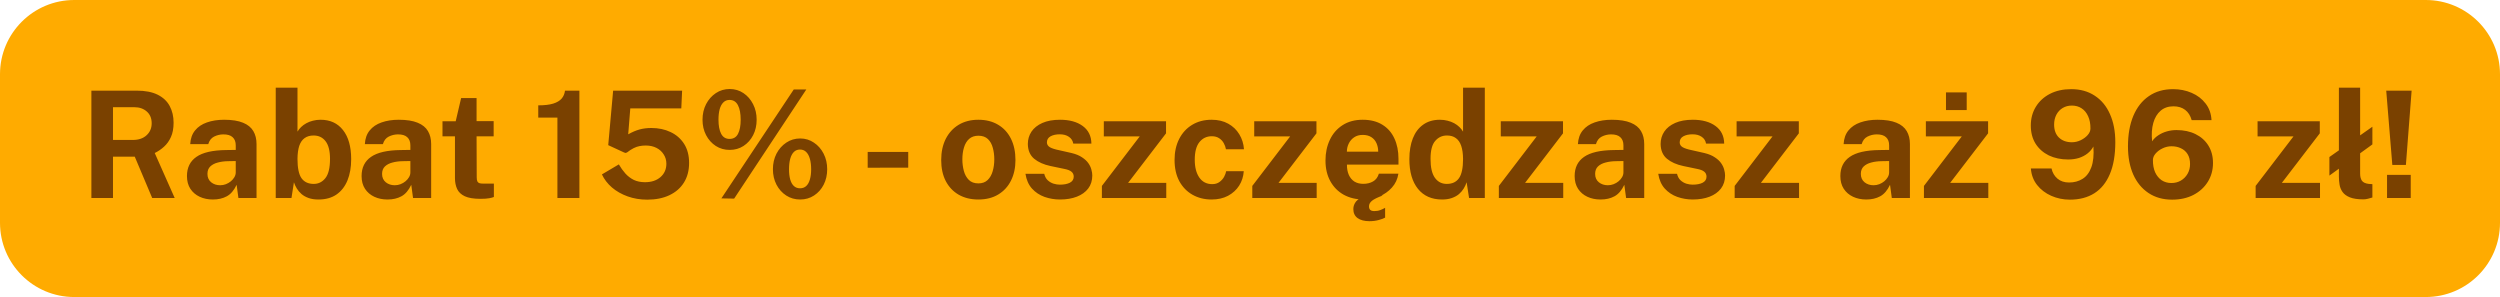 <?xml version="1.0" encoding="UTF-8"?> <svg xmlns="http://www.w3.org/2000/svg" width="202" height="24" viewBox="0 0 202 24" fill="none"><path d="M0 6C0 2.686 2.686 0 6 0H196C199.314 0 202 2.686 202 6V18C202 21.314 199.314 24 196 24H6C2.686 24 0 21.314 0 18V6Z" fill="#FFAB00"></path><path d="M14.116 16H12.298L10.888 12.658H9.13V16H7.384V7.324H11.044C11.736 7.324 12.302 7.434 12.742 7.654C13.182 7.874 13.506 8.18 13.714 8.572C13.922 8.96 14.026 9.408 14.026 9.916C14.026 10.372 13.954 10.758 13.81 11.074C13.67 11.386 13.484 11.646 13.252 11.854C13.024 12.062 12.774 12.232 12.502 12.364L14.116 16ZM10.732 11.308C11.2 11.308 11.57 11.182 11.842 10.93C12.118 10.678 12.256 10.354 12.256 9.958C12.256 9.558 12.124 9.242 11.86 9.01C11.596 8.778 11.262 8.662 10.858 8.662H9.13V11.308H10.732ZM17.2 16.12C16.804 16.12 16.448 16.046 16.132 15.898C15.816 15.75 15.566 15.536 15.382 15.256C15.198 14.972 15.106 14.628 15.106 14.224C15.106 13.544 15.36 13.028 15.868 12.676C16.376 12.32 17.178 12.136 18.274 12.124L19.048 12.112V11.74C19.048 11.456 18.964 11.238 18.796 11.086C18.632 10.93 18.376 10.854 18.028 10.858C17.772 10.862 17.528 10.922 17.296 11.038C17.068 11.154 16.912 11.356 16.828 11.644H15.37C15.394 11.196 15.524 10.828 15.76 10.54C15.996 10.248 16.316 10.032 16.72 9.892C17.128 9.748 17.59 9.676 18.106 9.676C18.742 9.676 19.252 9.756 19.636 9.916C20.02 10.072 20.298 10.298 20.47 10.594C20.642 10.886 20.728 11.234 20.728 11.638V16H19.264L19.12 14.932C18.908 15.38 18.642 15.69 18.322 15.862C18.006 16.034 17.632 16.12 17.2 16.12ZM17.788 14.968C17.948 14.968 18.102 14.94 18.25 14.884C18.402 14.824 18.536 14.746 18.652 14.65C18.772 14.55 18.868 14.438 18.94 14.314C19.012 14.19 19.048 14.062 19.048 13.93V13.012L18.418 13.024C18.126 13.028 17.854 13.064 17.602 13.132C17.35 13.196 17.146 13.302 16.99 13.45C16.838 13.598 16.762 13.798 16.762 14.05C16.762 14.338 16.862 14.564 17.062 14.728C17.262 14.888 17.504 14.968 17.788 14.968ZM25.735 16.12C25.427 16.12 25.161 16.08 24.937 16C24.713 15.92 24.523 15.814 24.367 15.682C24.211 15.546 24.083 15.396 23.983 15.232C23.883 15.068 23.805 14.9 23.749 14.728L23.551 16H22.279V7.084H24.037V10.636C24.113 10.504 24.211 10.38 24.331 10.264C24.451 10.148 24.591 10.046 24.751 9.958C24.911 9.87 25.087 9.802 25.279 9.754C25.475 9.702 25.683 9.676 25.903 9.676C26.675 9.676 27.279 9.954 27.715 10.51C28.155 11.066 28.375 11.85 28.375 12.862C28.375 13.518 28.275 14.09 28.075 14.578C27.875 15.066 27.579 15.446 27.187 15.718C26.795 15.986 26.311 16.12 25.735 16.12ZM25.351 14.86C25.727 14.86 26.039 14.706 26.287 14.398C26.539 14.086 26.665 13.566 26.665 12.838C26.665 12.194 26.545 11.718 26.305 11.41C26.069 11.102 25.747 10.948 25.339 10.948C25.047 10.948 24.805 11.018 24.613 11.158C24.421 11.294 24.277 11.502 24.181 11.782C24.089 12.062 24.041 12.414 24.037 12.838C24.037 13.57 24.145 14.09 24.361 14.398C24.581 14.706 24.911 14.86 25.351 14.86ZM31.31 16.12C30.914 16.12 30.558 16.046 30.242 15.898C29.926 15.75 29.676 15.536 29.492 15.256C29.308 14.972 29.216 14.628 29.216 14.224C29.216 13.544 29.47 13.028 29.978 12.676C30.486 12.32 31.288 12.136 32.384 12.124L33.158 12.112V11.74C33.158 11.456 33.074 11.238 32.906 11.086C32.742 10.93 32.486 10.854 32.138 10.858C31.882 10.862 31.638 10.922 31.406 11.038C31.178 11.154 31.022 11.356 30.938 11.644H29.48C29.504 11.196 29.634 10.828 29.87 10.54C30.106 10.248 30.426 10.032 30.83 9.892C31.238 9.748 31.7 9.676 32.216 9.676C32.852 9.676 33.362 9.756 33.746 9.916C34.13 10.072 34.408 10.298 34.58 10.594C34.752 10.886 34.838 11.234 34.838 11.638V16H33.374L33.23 14.932C33.018 15.38 32.752 15.69 32.432 15.862C32.116 16.034 31.742 16.12 31.31 16.12ZM31.898 14.968C32.058 14.968 32.212 14.94 32.36 14.884C32.512 14.824 32.646 14.746 32.762 14.65C32.882 14.55 32.978 14.438 33.05 14.314C33.122 14.19 33.158 14.062 33.158 13.93V13.012L32.528 13.024C32.236 13.028 31.964 13.064 31.712 13.132C31.46 13.196 31.256 13.302 31.1 13.45C30.948 13.598 30.872 13.798 30.872 14.05C30.872 14.338 30.972 14.564 31.172 14.728C31.372 14.888 31.614 14.968 31.898 14.968ZM39.887 11.014H38.507L38.519 14.32C38.519 14.472 38.537 14.586 38.573 14.662C38.613 14.734 38.673 14.782 38.753 14.806C38.837 14.826 38.943 14.836 39.071 14.836H39.905V15.916C39.825 15.952 39.699 15.986 39.527 16.018C39.359 16.05 39.123 16.066 38.819 16.066C38.275 16.066 37.853 15.996 37.553 15.856C37.257 15.716 37.051 15.52 36.935 15.268C36.819 15.016 36.761 14.724 36.761 14.392V11.014H35.753V9.796H36.821L37.259 7.924H38.507V9.79H39.887V11.014ZM45.039 16V9.502H43.491V8.512C43.987 8.512 44.387 8.466 44.691 8.374C44.999 8.278 45.229 8.142 45.381 7.966C45.533 7.786 45.623 7.572 45.651 7.324H46.815V16H45.039ZM49.541 7.324H55.115L55.049 8.758H50.927L50.759 10.852C51.079 10.672 51.383 10.542 51.671 10.462C51.963 10.382 52.283 10.342 52.631 10.342C53.211 10.342 53.729 10.452 54.185 10.672C54.645 10.888 55.009 11.206 55.277 11.626C55.545 12.046 55.679 12.558 55.679 13.162C55.679 13.774 55.541 14.302 55.265 14.746C54.989 15.19 54.597 15.532 54.089 15.772C53.585 16.012 52.987 16.132 52.295 16.132C51.727 16.132 51.199 16.044 50.711 15.868C50.223 15.692 49.801 15.452 49.445 15.148C49.089 14.84 48.819 14.488 48.635 14.092L50.003 13.282C50.159 13.554 50.335 13.8 50.531 14.02C50.727 14.236 50.953 14.408 51.209 14.536C51.469 14.66 51.771 14.722 52.115 14.722C52.635 14.722 53.053 14.584 53.369 14.308C53.685 14.032 53.843 13.672 53.843 13.228C53.843 12.948 53.771 12.698 53.627 12.478C53.487 12.254 53.293 12.078 53.045 11.95C52.797 11.822 52.507 11.758 52.175 11.758C51.999 11.758 51.831 11.774 51.671 11.806C51.515 11.834 51.355 11.89 51.191 11.974C51.031 12.054 50.853 12.17 50.657 12.322C50.601 12.346 50.561 12.358 50.537 12.358C50.517 12.358 50.477 12.344 50.417 12.316L49.145 11.728L49.541 7.324ZM58.959 7.192C59.371 7.192 59.741 7.302 60.069 7.522C60.397 7.742 60.657 8.04 60.849 8.416C61.041 8.792 61.137 9.212 61.137 9.676C61.137 10.136 61.043 10.55 60.855 10.918C60.667 11.286 60.407 11.578 60.075 11.794C59.747 12.006 59.375 12.112 58.959 12.112C58.543 12.112 58.169 12.006 57.837 11.794C57.505 11.578 57.243 11.286 57.051 10.918C56.859 10.55 56.763 10.136 56.763 9.676C56.763 9.212 56.859 8.792 57.051 8.416C57.247 8.04 57.511 7.742 57.843 7.522C58.175 7.302 58.547 7.192 58.959 7.192ZM58.947 11.224C59.263 11.224 59.491 11.088 59.631 10.816C59.775 10.54 59.847 10.16 59.847 9.676C59.847 9.176 59.773 8.784 59.625 8.5C59.477 8.216 59.251 8.074 58.947 8.074C58.747 8.074 58.581 8.14 58.449 8.272C58.317 8.4 58.217 8.584 58.149 8.824C58.085 9.064 58.053 9.348 58.053 9.676C58.053 10.156 58.125 10.534 58.269 10.81C58.413 11.086 58.639 11.224 58.947 11.224ZM64.653 11.188C65.065 11.188 65.435 11.3 65.763 11.524C66.095 11.744 66.357 12.042 66.549 12.418C66.741 12.794 66.837 13.212 66.837 13.672C66.837 14.132 66.743 14.548 66.555 14.92C66.367 15.288 66.107 15.58 65.775 15.796C65.447 16.012 65.073 16.12 64.653 16.12C64.233 16.12 63.857 16.012 63.525 15.796C63.193 15.58 62.931 15.288 62.739 14.92C62.547 14.548 62.451 14.132 62.451 13.672C62.451 13.212 62.547 12.794 62.739 12.418C62.935 12.042 63.199 11.744 63.531 11.524C63.867 11.3 64.241 11.188 64.653 11.188ZM64.641 15.214C64.845 15.214 65.013 15.152 65.145 15.028C65.277 14.904 65.375 14.728 65.439 14.5C65.507 14.268 65.541 13.996 65.541 13.684C65.541 13.352 65.507 13.068 65.439 12.832C65.371 12.592 65.271 12.408 65.139 12.28C65.007 12.148 64.841 12.082 64.641 12.082C64.441 12.082 64.275 12.148 64.143 12.28C64.015 12.408 63.917 12.592 63.849 12.832C63.785 13.072 63.753 13.356 63.753 13.684C63.753 13.996 63.785 14.268 63.849 14.5C63.913 14.728 64.011 14.904 64.143 15.028C64.275 15.152 64.441 15.214 64.641 15.214ZM65.151 7.228L59.319 16.048L58.287 16.03L64.137 7.228H65.151ZM73.385 12.274V13.546L70.109 13.552V12.274H73.385ZM79.049 16.12C78.441 16.12 77.911 15.99 77.459 15.73C77.011 15.47 76.663 15.102 76.415 14.626C76.171 14.15 76.049 13.586 76.049 12.934C76.049 12.282 76.171 11.712 76.415 11.224C76.663 10.736 77.011 10.356 77.459 10.084C77.911 9.812 78.443 9.676 79.055 9.676C79.667 9.676 80.197 9.81 80.645 10.078C81.093 10.342 81.439 10.718 81.683 11.206C81.927 11.694 82.049 12.27 82.049 12.934C82.049 13.558 81.929 14.11 81.689 14.59C81.453 15.066 81.111 15.44 80.663 15.712C80.219 15.984 79.681 16.12 79.049 16.12ZM79.055 14.818C79.363 14.818 79.611 14.728 79.799 14.548C79.987 14.368 80.123 14.132 80.207 13.84C80.295 13.544 80.339 13.222 80.339 12.874C80.339 12.546 80.299 12.236 80.219 11.944C80.143 11.652 80.011 11.416 79.823 11.236C79.635 11.056 79.379 10.966 79.055 10.966C78.747 10.966 78.497 11.052 78.305 11.224C78.117 11.392 77.979 11.622 77.891 11.914C77.803 12.202 77.759 12.522 77.759 12.874C77.759 13.198 77.799 13.51 77.879 13.81C77.959 14.106 78.093 14.348 78.281 14.536C78.469 14.724 78.727 14.818 79.055 14.818ZM85.647 16.12C85.215 16.12 84.799 16.05 84.399 15.91C83.999 15.766 83.661 15.542 83.385 15.238C83.109 14.93 82.933 14.532 82.857 14.044H84.375C84.427 14.264 84.521 14.438 84.657 14.566C84.797 14.694 84.955 14.786 85.131 14.842C85.307 14.894 85.475 14.92 85.635 14.92C85.971 14.92 86.241 14.868 86.445 14.764C86.653 14.656 86.757 14.492 86.757 14.272C86.757 14.104 86.695 13.97 86.571 13.87C86.451 13.77 86.251 13.694 85.971 13.642L84.879 13.414C84.331 13.298 83.891 13.102 83.559 12.826C83.227 12.546 83.057 12.15 83.049 11.638C83.049 11.266 83.147 10.932 83.343 10.636C83.543 10.34 83.837 10.106 84.225 9.934C84.613 9.762 85.089 9.676 85.653 9.676C86.417 9.676 87.027 9.844 87.483 10.18C87.943 10.516 88.177 10.99 88.185 11.602H86.721C86.677 11.362 86.557 11.178 86.361 11.05C86.169 10.918 85.927 10.852 85.635 10.852C85.331 10.852 85.081 10.906 84.885 11.014C84.689 11.122 84.591 11.286 84.591 11.506C84.591 11.67 84.671 11.8 84.831 11.896C84.991 11.988 85.239 12.068 85.575 12.136L86.583 12.364C86.931 12.448 87.213 12.564 87.429 12.712C87.649 12.856 87.819 13.014 87.939 13.186C88.059 13.358 88.141 13.532 88.185 13.708C88.233 13.88 88.257 14.036 88.257 14.176C88.257 14.588 88.147 14.94 87.927 15.232C87.707 15.52 87.401 15.74 87.009 15.892C86.617 16.044 86.163 16.12 85.647 16.12ZM89.032 16V15.022L92.092 11.02H89.188V9.796H94.216V10.774L91.15 14.776H94.234V16H89.032ZM97.898 9.676C98.418 9.676 98.866 9.782 99.242 9.994C99.622 10.206 99.92 10.492 100.136 10.852C100.356 11.212 100.482 11.614 100.514 12.058H99.056C99.028 11.894 98.97 11.732 98.882 11.572C98.794 11.408 98.67 11.274 98.51 11.17C98.35 11.062 98.15 11.008 97.91 11.008C97.502 11.008 97.17 11.166 96.914 11.482C96.662 11.794 96.536 12.27 96.536 12.91C96.536 13.514 96.66 13.994 96.908 14.35C97.156 14.702 97.502 14.878 97.946 14.878C98.182 14.878 98.378 14.82 98.534 14.704C98.694 14.588 98.818 14.45 98.906 14.29C98.994 14.126 99.05 13.974 99.074 13.834H100.496C100.468 14.262 100.344 14.65 100.124 14.998C99.904 15.342 99.604 15.616 99.224 15.82C98.848 16.02 98.406 16.12 97.898 16.12C97.322 16.12 96.808 15.992 96.356 15.736C95.904 15.48 95.548 15.114 95.288 14.638C95.032 14.158 94.904 13.586 94.904 12.922C94.904 12.282 95.028 11.718 95.276 11.23C95.524 10.742 95.872 10.362 96.32 10.09C96.772 9.814 97.298 9.676 97.898 9.676ZM101.185 16V15.022L104.245 11.02H101.341V9.796H106.369V10.774L103.303 14.776H106.387V16H101.185ZM108.833 13.3C108.829 13.616 108.879 13.892 108.983 14.128C109.087 14.36 109.237 14.54 109.433 14.668C109.633 14.792 109.873 14.854 110.153 14.854C110.453 14.854 110.715 14.79 110.939 14.662C111.167 14.534 111.325 14.324 111.413 14.032H112.991C112.923 14.472 112.747 14.848 112.463 15.16C112.183 15.472 111.843 15.71 111.443 15.874C111.043 16.038 110.627 16.12 110.195 16.12C109.583 16.12 109.043 15.992 108.575 15.736C108.111 15.476 107.749 15.11 107.489 14.638C107.229 14.166 107.099 13.61 107.099 12.97C107.099 12.35 107.217 11.792 107.453 11.296C107.689 10.796 108.031 10.402 108.479 10.114C108.931 9.822 109.473 9.676 110.105 9.676C110.737 9.676 111.267 9.81 111.695 10.078C112.127 10.342 112.451 10.712 112.667 11.188C112.887 11.66 112.997 12.206 112.997 12.826V13.3H108.833ZM108.827 12.256H111.359C111.359 12.008 111.313 11.78 111.221 11.572C111.129 11.364 110.989 11.2 110.801 11.08C110.617 10.96 110.385 10.9 110.105 10.9C109.833 10.9 109.601 10.966 109.409 11.098C109.221 11.226 109.077 11.394 108.977 11.602C108.877 11.81 108.827 12.028 108.827 12.256ZM109.349 16.888C109.349 16.668 109.423 16.464 109.571 16.276C109.723 16.092 110.033 15.922 110.501 15.766L111.725 15.796C111.301 15.952 111.009 16.096 110.849 16.228C110.693 16.36 110.615 16.508 110.615 16.672C110.615 16.8 110.649 16.896 110.717 16.96C110.785 17.024 110.895 17.056 111.047 17.056C111.231 17.056 111.393 17.028 111.533 16.972C111.673 16.92 111.801 16.86 111.917 16.792V17.584C111.805 17.652 111.633 17.716 111.401 17.776C111.173 17.84 110.923 17.872 110.651 17.872C110.243 17.872 109.923 17.788 109.691 17.62C109.463 17.452 109.349 17.208 109.349 16.888ZM116.517 16.12C115.685 16.12 115.037 15.834 114.573 15.262C114.109 14.686 113.877 13.886 113.877 12.862C113.877 12.214 113.971 11.652 114.159 11.176C114.347 10.7 114.625 10.332 114.993 10.072C115.361 9.808 115.811 9.676 116.343 9.676C116.567 9.676 116.775 9.702 116.967 9.754C117.163 9.802 117.341 9.87 117.501 9.958C117.661 10.046 117.801 10.148 117.921 10.264C118.041 10.38 118.139 10.504 118.215 10.636V7.084H119.973V16H118.701L118.503 14.728C118.447 14.9 118.369 15.068 118.269 15.232C118.169 15.396 118.041 15.546 117.885 15.682C117.729 15.814 117.537 15.92 117.309 16C117.085 16.08 116.821 16.12 116.517 16.12ZM116.901 14.86C117.341 14.86 117.669 14.706 117.885 14.398C118.105 14.09 118.215 13.57 118.215 12.838C118.211 12.414 118.161 12.062 118.065 11.782C117.969 11.502 117.825 11.294 117.633 11.158C117.445 11.018 117.205 10.948 116.913 10.948C116.533 10.948 116.217 11.094 115.965 11.386C115.713 11.674 115.587 12.158 115.587 12.838C115.587 13.53 115.705 14.04 115.941 14.368C116.177 14.696 116.497 14.86 116.901 14.86ZM121.107 16V15.022L124.167 11.02H121.263V9.796H126.291V10.774L123.225 14.776H126.309V16H121.107ZM129.325 16.12C128.929 16.12 128.573 16.046 128.257 15.898C127.941 15.75 127.691 15.536 127.507 15.256C127.323 14.972 127.231 14.628 127.231 14.224C127.231 13.544 127.485 13.028 127.993 12.676C128.501 12.32 129.303 12.136 130.399 12.124L131.173 12.112V11.74C131.173 11.456 131.089 11.238 130.921 11.086C130.757 10.93 130.501 10.854 130.153 10.858C129.897 10.862 129.653 10.922 129.421 11.038C129.193 11.154 129.037 11.356 128.953 11.644H127.495C127.519 11.196 127.649 10.828 127.885 10.54C128.121 10.248 128.441 10.032 128.845 9.892C129.253 9.748 129.715 9.676 130.231 9.676C130.867 9.676 131.377 9.756 131.761 9.916C132.145 10.072 132.423 10.298 132.595 10.594C132.767 10.886 132.853 11.234 132.853 11.638V16H131.389L131.245 14.932C131.033 15.38 130.767 15.69 130.447 15.862C130.131 16.034 129.757 16.12 129.325 16.12ZM129.913 14.968C130.073 14.968 130.227 14.94 130.375 14.884C130.527 14.824 130.661 14.746 130.777 14.65C130.897 14.55 130.993 14.438 131.065 14.314C131.137 14.19 131.173 14.062 131.173 13.93V13.012L130.543 13.024C130.251 13.028 129.979 13.064 129.727 13.132C129.475 13.196 129.271 13.302 129.115 13.45C128.963 13.598 128.887 13.798 128.887 14.05C128.887 14.338 128.987 14.564 129.187 14.728C129.387 14.888 129.629 14.968 129.913 14.968ZM136.776 16.12C136.344 16.12 135.928 16.05 135.528 15.91C135.128 15.766 134.79 15.542 134.514 15.238C134.238 14.93 134.062 14.532 133.986 14.044H135.504C135.556 14.264 135.65 14.438 135.786 14.566C135.926 14.694 136.084 14.786 136.26 14.842C136.436 14.894 136.604 14.92 136.764 14.92C137.1 14.92 137.37 14.868 137.574 14.764C137.782 14.656 137.886 14.492 137.886 14.272C137.886 14.104 137.824 13.97 137.7 13.87C137.58 13.77 137.38 13.694 137.1 13.642L136.008 13.414C135.46 13.298 135.02 13.102 134.688 12.826C134.356 12.546 134.186 12.15 134.178 11.638C134.178 11.266 134.276 10.932 134.472 10.636C134.672 10.34 134.966 10.106 135.354 9.934C135.742 9.762 136.218 9.676 136.782 9.676C137.546 9.676 138.156 9.844 138.612 10.18C139.072 10.516 139.306 10.99 139.314 11.602H137.85C137.806 11.362 137.686 11.178 137.49 11.05C137.298 10.918 137.056 10.852 136.764 10.852C136.46 10.852 136.21 10.906 136.014 11.014C135.818 11.122 135.72 11.286 135.72 11.506C135.72 11.67 135.8 11.8 135.96 11.896C136.12 11.988 136.368 12.068 136.704 12.136L137.712 12.364C138.06 12.448 138.342 12.564 138.558 12.712C138.778 12.856 138.948 13.014 139.068 13.186C139.188 13.358 139.27 13.532 139.314 13.708C139.362 13.88 139.386 14.036 139.386 14.176C139.386 14.588 139.276 14.94 139.056 15.232C138.836 15.52 138.53 15.74 138.138 15.892C137.746 16.044 137.292 16.12 136.776 16.12ZM140.161 16V15.022L143.221 11.02H140.317V9.796H145.345V10.774L142.279 14.776H145.363V16H140.161ZM150.794 16.12C150.398 16.12 150.042 16.046 149.726 15.898C149.41 15.75 149.16 15.536 148.976 15.256C148.792 14.972 148.7 14.628 148.7 14.224C148.7 13.544 148.954 13.028 149.462 12.676C149.97 12.32 150.772 12.136 151.868 12.124L152.642 12.112V11.74C152.642 11.456 152.558 11.238 152.39 11.086C152.226 10.93 151.97 10.854 151.622 10.858C151.366 10.862 151.122 10.922 150.89 11.038C150.662 11.154 150.506 11.356 150.422 11.644H148.964C148.988 11.196 149.118 10.828 149.354 10.54C149.59 10.248 149.91 10.032 150.314 9.892C150.722 9.748 151.184 9.676 151.7 9.676C152.336 9.676 152.846 9.756 153.23 9.916C153.614 10.072 153.892 10.298 154.064 10.594C154.236 10.886 154.322 11.234 154.322 11.638V16H152.858L152.714 14.932C152.502 15.38 152.236 15.69 151.916 15.862C151.6 16.034 151.226 16.12 150.794 16.12ZM151.382 14.968C151.542 14.968 151.696 14.94 151.844 14.884C151.996 14.824 152.13 14.746 152.246 14.65C152.366 14.55 152.462 14.438 152.534 14.314C152.606 14.19 152.642 14.062 152.642 13.93V13.012L152.012 13.024C151.72 13.028 151.448 13.064 151.196 13.132C150.944 13.196 150.74 13.302 150.584 13.45C150.432 13.598 150.356 13.798 150.356 14.05C150.356 14.338 150.456 14.564 150.656 14.728C150.856 14.888 151.098 14.968 151.382 14.968ZM155.454 16V15.022L158.514 11.02H155.61V9.796H160.638V10.774L157.572 14.776H160.656V16H155.454ZM157.236 8.896V7.468H158.91V8.896H157.236ZM167.251 16.132C166.711 16.132 166.207 16.028 165.739 15.82C165.271 15.612 164.889 15.32 164.593 14.944C164.297 14.564 164.131 14.12 164.095 13.612H165.763C165.835 13.948 165.995 14.222 166.243 14.434C166.491 14.642 166.803 14.746 167.179 14.746C167.595 14.746 167.959 14.648 168.271 14.452C168.587 14.256 168.823 13.944 168.979 13.516C169.139 13.088 169.195 12.528 169.147 11.836C169.035 12.048 168.879 12.234 168.679 12.394C168.483 12.55 168.253 12.672 167.989 12.76C167.725 12.844 167.431 12.886 167.107 12.886C166.519 12.886 165.997 12.776 165.541 12.556C165.089 12.332 164.733 12.016 164.473 11.608C164.217 11.196 164.089 10.708 164.089 10.144C164.089 9.576 164.225 9.07 164.497 8.626C164.769 8.182 165.149 7.834 165.637 7.582C166.125 7.33 166.697 7.204 167.353 7.204C168.089 7.204 168.723 7.38 169.255 7.732C169.791 8.08 170.201 8.576 170.485 9.22C170.773 9.86 170.917 10.614 170.917 11.482C170.917 12.518 170.769 13.382 170.473 14.074C170.181 14.762 169.761 15.278 169.213 15.622C168.665 15.962 168.011 16.132 167.251 16.132ZM167.407 11.494C167.651 11.494 167.887 11.44 168.115 11.332C168.347 11.22 168.537 11.08 168.685 10.912C168.833 10.744 168.907 10.57 168.907 10.39C168.911 10.002 168.849 9.67 168.721 9.394C168.597 9.114 168.421 8.9 168.193 8.752C167.969 8.604 167.707 8.53 167.407 8.53C167.131 8.53 166.885 8.594 166.669 8.722C166.453 8.85 166.283 9.03 166.159 9.262C166.035 9.494 165.973 9.762 165.973 10.066C165.973 10.518 166.105 10.87 166.369 11.122C166.633 11.37 166.979 11.494 167.407 11.494ZM175.582 7.204C176.126 7.204 176.628 7.304 177.088 7.504C177.548 7.7 177.922 7.986 178.21 8.362C178.502 8.734 178.662 9.182 178.69 9.706H177.088C176.984 9.342 176.808 9.066 176.56 8.878C176.312 8.686 175.998 8.59 175.618 8.59C175.202 8.59 174.856 8.708 174.58 8.944C174.304 9.18 174.106 9.51 173.986 9.934C173.866 10.358 173.834 10.852 173.89 11.416C174.022 11.224 174.19 11.062 174.394 10.93C174.598 10.794 174.826 10.69 175.078 10.618C175.33 10.546 175.592 10.51 175.864 10.51C176.452 10.51 176.966 10.62 177.406 10.84C177.846 11.056 178.19 11.364 178.438 11.764C178.686 12.164 178.81 12.632 178.81 13.168C178.81 13.736 178.67 14.244 178.39 14.692C178.114 15.136 177.728 15.488 177.232 15.748C176.736 16.004 176.162 16.132 175.51 16.132C174.774 16.132 174.138 15.954 173.602 15.598C173.066 15.242 172.654 14.742 172.366 14.098C172.082 13.454 171.94 12.698 171.94 11.83C171.94 10.878 172.084 10.056 172.372 9.364C172.664 8.672 173.082 8.14 173.626 7.768C174.17 7.392 174.822 7.204 175.582 7.204ZM175.456 11.818C175.208 11.818 174.968 11.874 174.736 11.986C174.508 12.094 174.32 12.234 174.172 12.406C174.028 12.574 173.956 12.746 173.956 12.922C173.952 13.31 174.012 13.644 174.136 13.924C174.264 14.2 174.44 14.414 174.664 14.566C174.892 14.714 175.154 14.788 175.45 14.788C175.73 14.788 175.982 14.724 176.206 14.596C176.434 14.464 176.616 14.282 176.752 14.05C176.888 13.818 176.956 13.552 176.956 13.252C176.956 12.932 176.89 12.666 176.758 12.454C176.626 12.242 176.446 12.084 176.218 11.98C175.994 11.872 175.74 11.818 175.456 11.818ZM182.255 16V15.022L185.315 11.02H182.411V9.796H187.439V10.774L184.373 14.776H187.457V16H182.255ZM191.689 10.24V11.668L188.215 14.188V12.688L191.689 10.24ZM190.963 16.108C190.503 16.108 190.139 16.054 189.871 15.946C189.607 15.838 189.411 15.696 189.283 15.52C189.155 15.34 189.073 15.142 189.037 14.926C189.001 14.706 188.983 14.484 188.983 14.26V7.084H190.699V14.044C190.699 14.272 190.747 14.458 190.843 14.602C190.943 14.742 191.129 14.828 191.401 14.86L191.689 14.878V15.958C191.573 15.998 191.451 16.032 191.323 16.06C191.199 16.092 191.079 16.108 190.963 16.108ZM194.787 14.128V16H192.873V14.128H194.787ZM194.859 7.324L194.397 13.324H193.299L192.807 7.324H194.859Z" fill="#7A4100"></path></svg> 